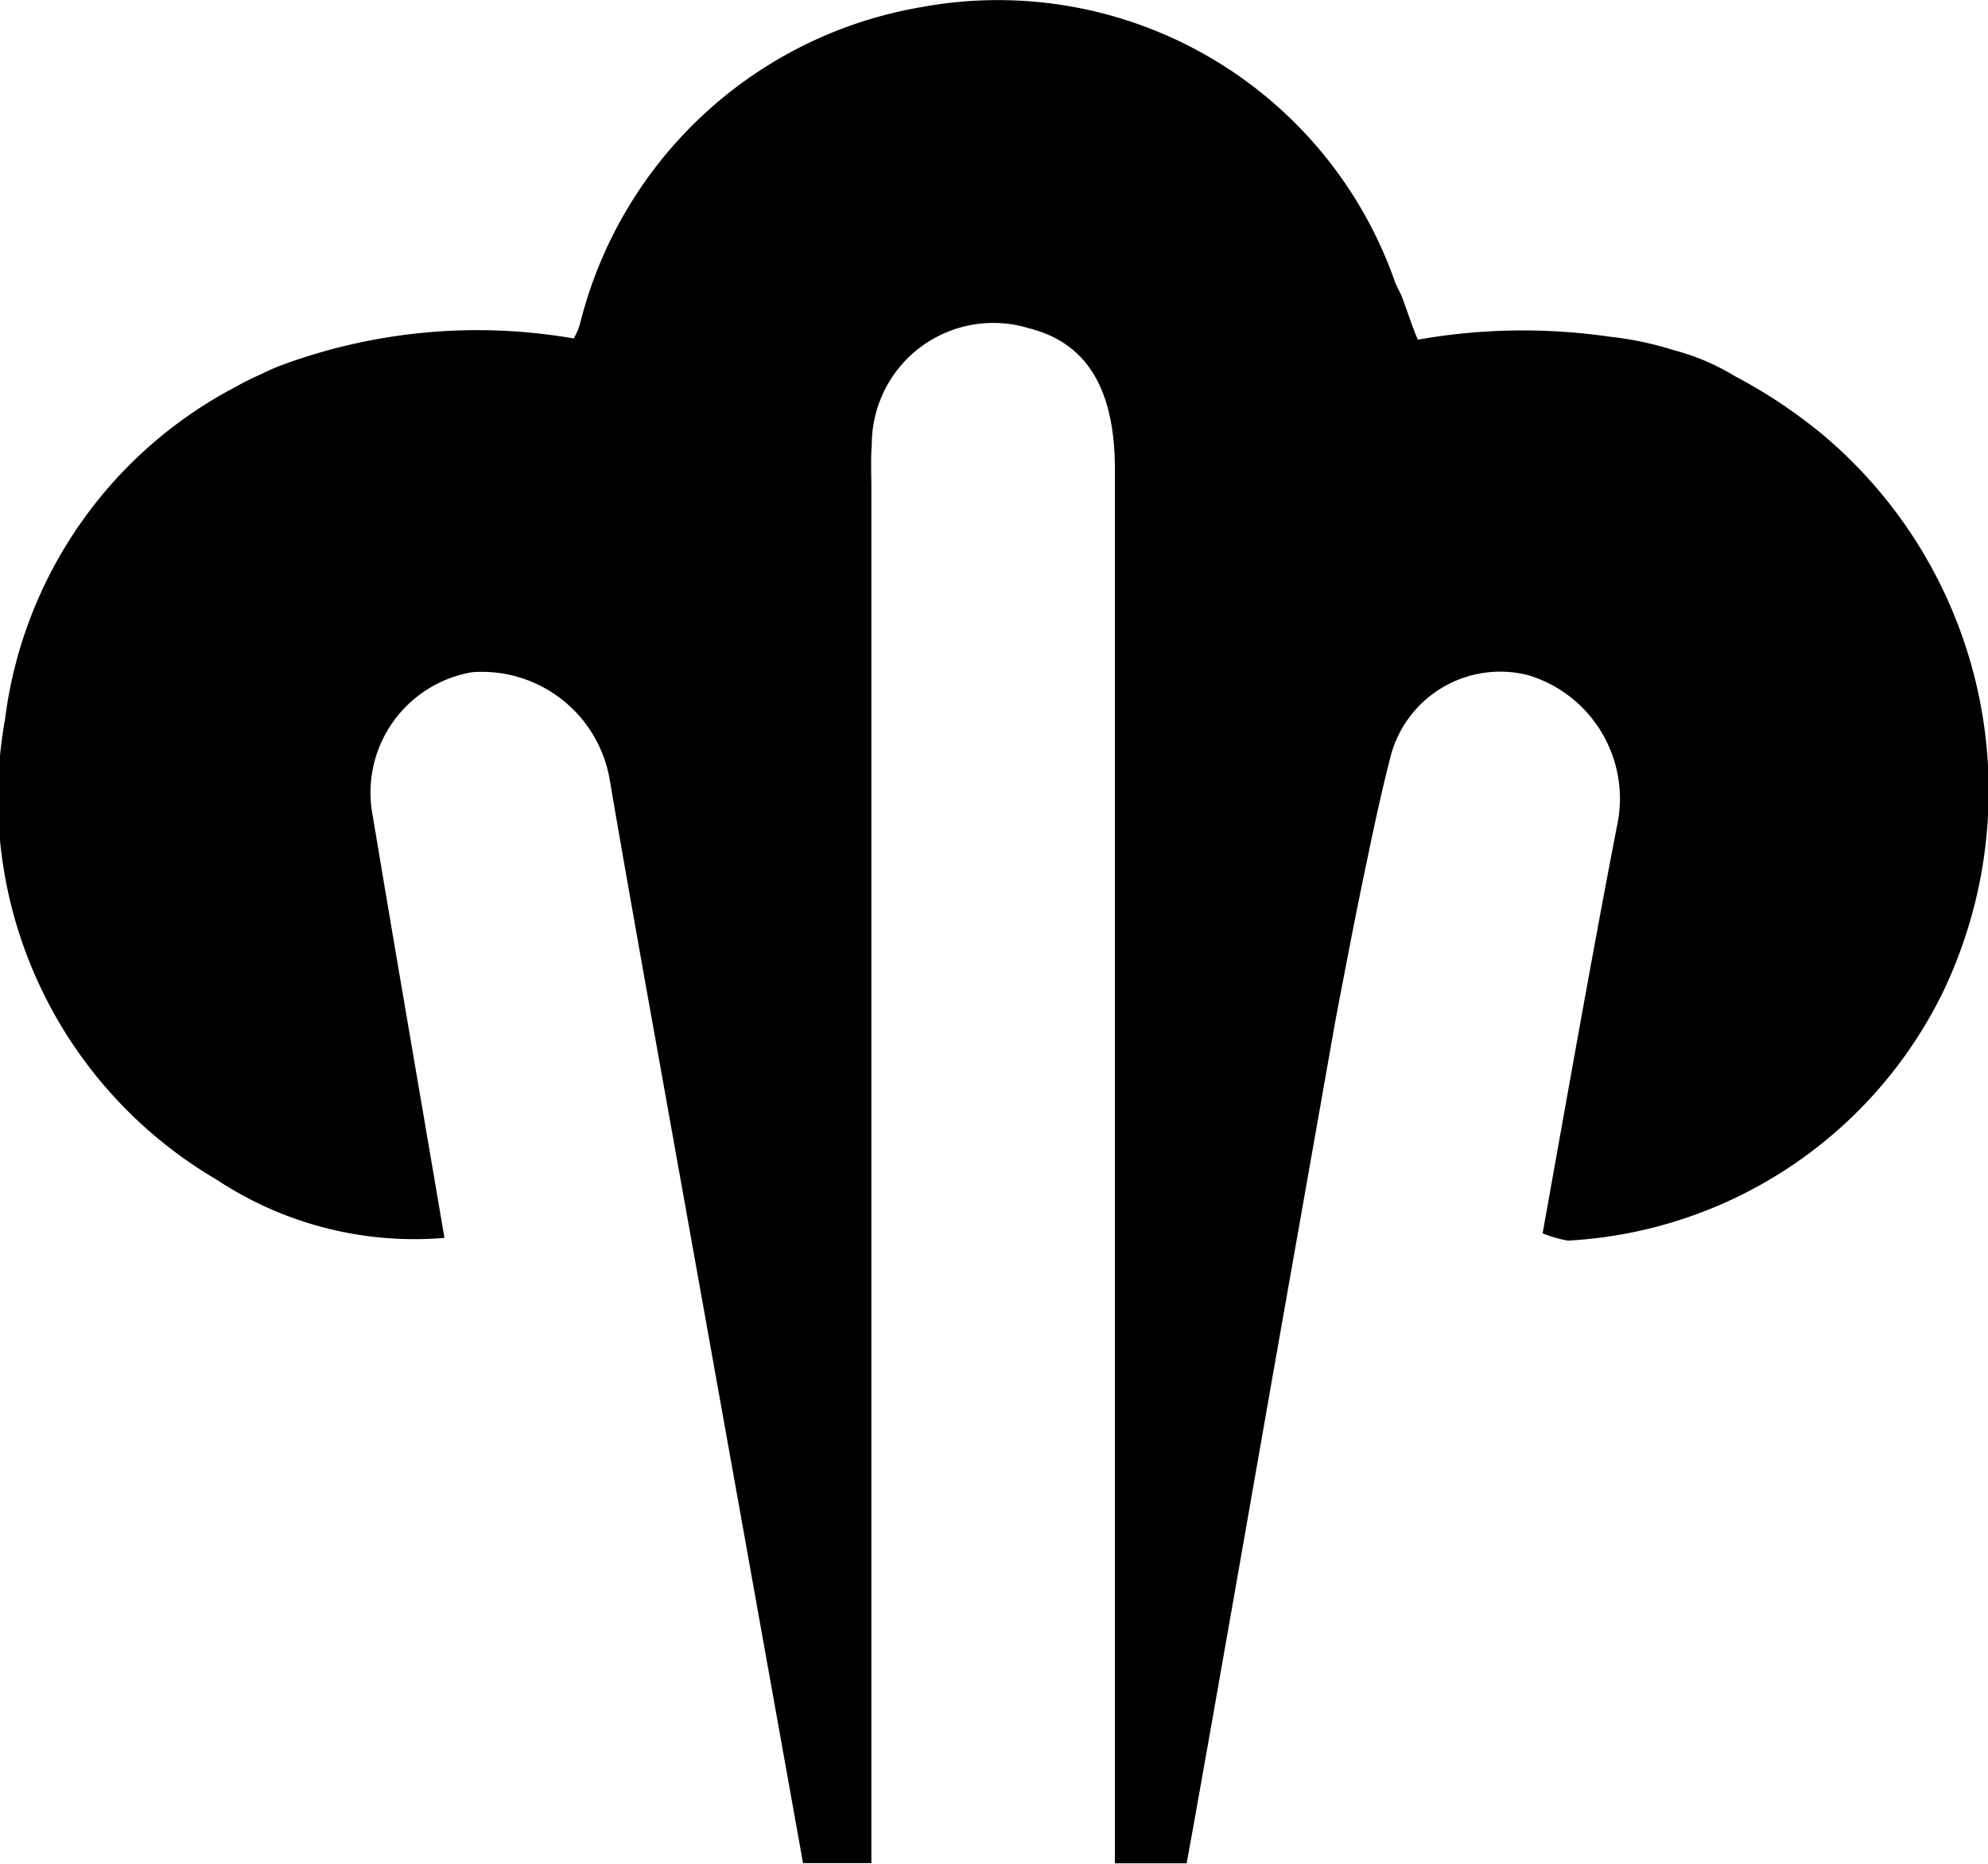 <svg xmlns="http://www.w3.org/2000/svg" width="32" height="30" viewBox="0 0 32 30">
<defs>
    <style>
      .cls-1 {
        fill-rule: evenodd;
      }
    </style>
  </defs>
  <path id="B87_steam" data-name="B87 steam" class="cls-1" d="M29.324,7.983a8.251,8.251,0,0,0-1.4-.929,3.659,3.659,0,0,0-.98-0.417,5.281,5.281,0,0,0-1.03-.217,9.727,9.727,0,0,0-3.091.047C22.755,6.317,22.684,6.1,22.575,5.8c-0.035-.1-0.1-0.189-0.13-0.289a6.77,6.77,0,0,0-7.593-4.4A6.845,6.845,0,0,0,9.335,6.217a1.1,1.1,0,0,1-.1.231,9.081,9.081,0,0,0-4.74.444C4.369,6.94,4.253,7,4.134,7.054s-0.227.108-.335,0.17v0A7.028,7.028,0,0,0,.081,12.579a7.12,7.12,0,0,0,3.408,7.41,5.765,5.765,0,0,0,3.665.936C6.759,18.6,6.372,16.368,6,14.134A1.966,1.966,0,0,1,7.6,11.82a2.087,2.087,0,0,1,2.207,1.69l0.044,0.255c0.121,0.71.313,1.8,0.547,3.115L10.581,17.9l2.345,13.089h1.1q0-10.477,0-20.954V8.87c0-.239-0.012-0.48.007-0.717a1.956,1.956,0,0,1,2.533-1.868c0.925,0.234,1.38.969,1.38,2.272q0,11.218,0,22.435H19.1c0.1-.513.779-4.379,1.391-7.877l1-5.662c0.082-.438.168-0.877,0.252-1.315,0.072-.368.155-0.78,0.241-1.192,0.122-.587.246-1.173,0.395-1.753a1.824,1.824,0,0,1,2.218-1.326,2.076,2.076,0,0,1,1.428,2.443c-0.419,2.169-.8,4.346-1.194,6.541a1.888,1.888,0,0,0,.41.118,7.152,7.152,0,0,0,6.026-3.984A7.491,7.491,0,0,0,29.324,7.983Z" transform="translate(0 -1)"/>
</svg>
